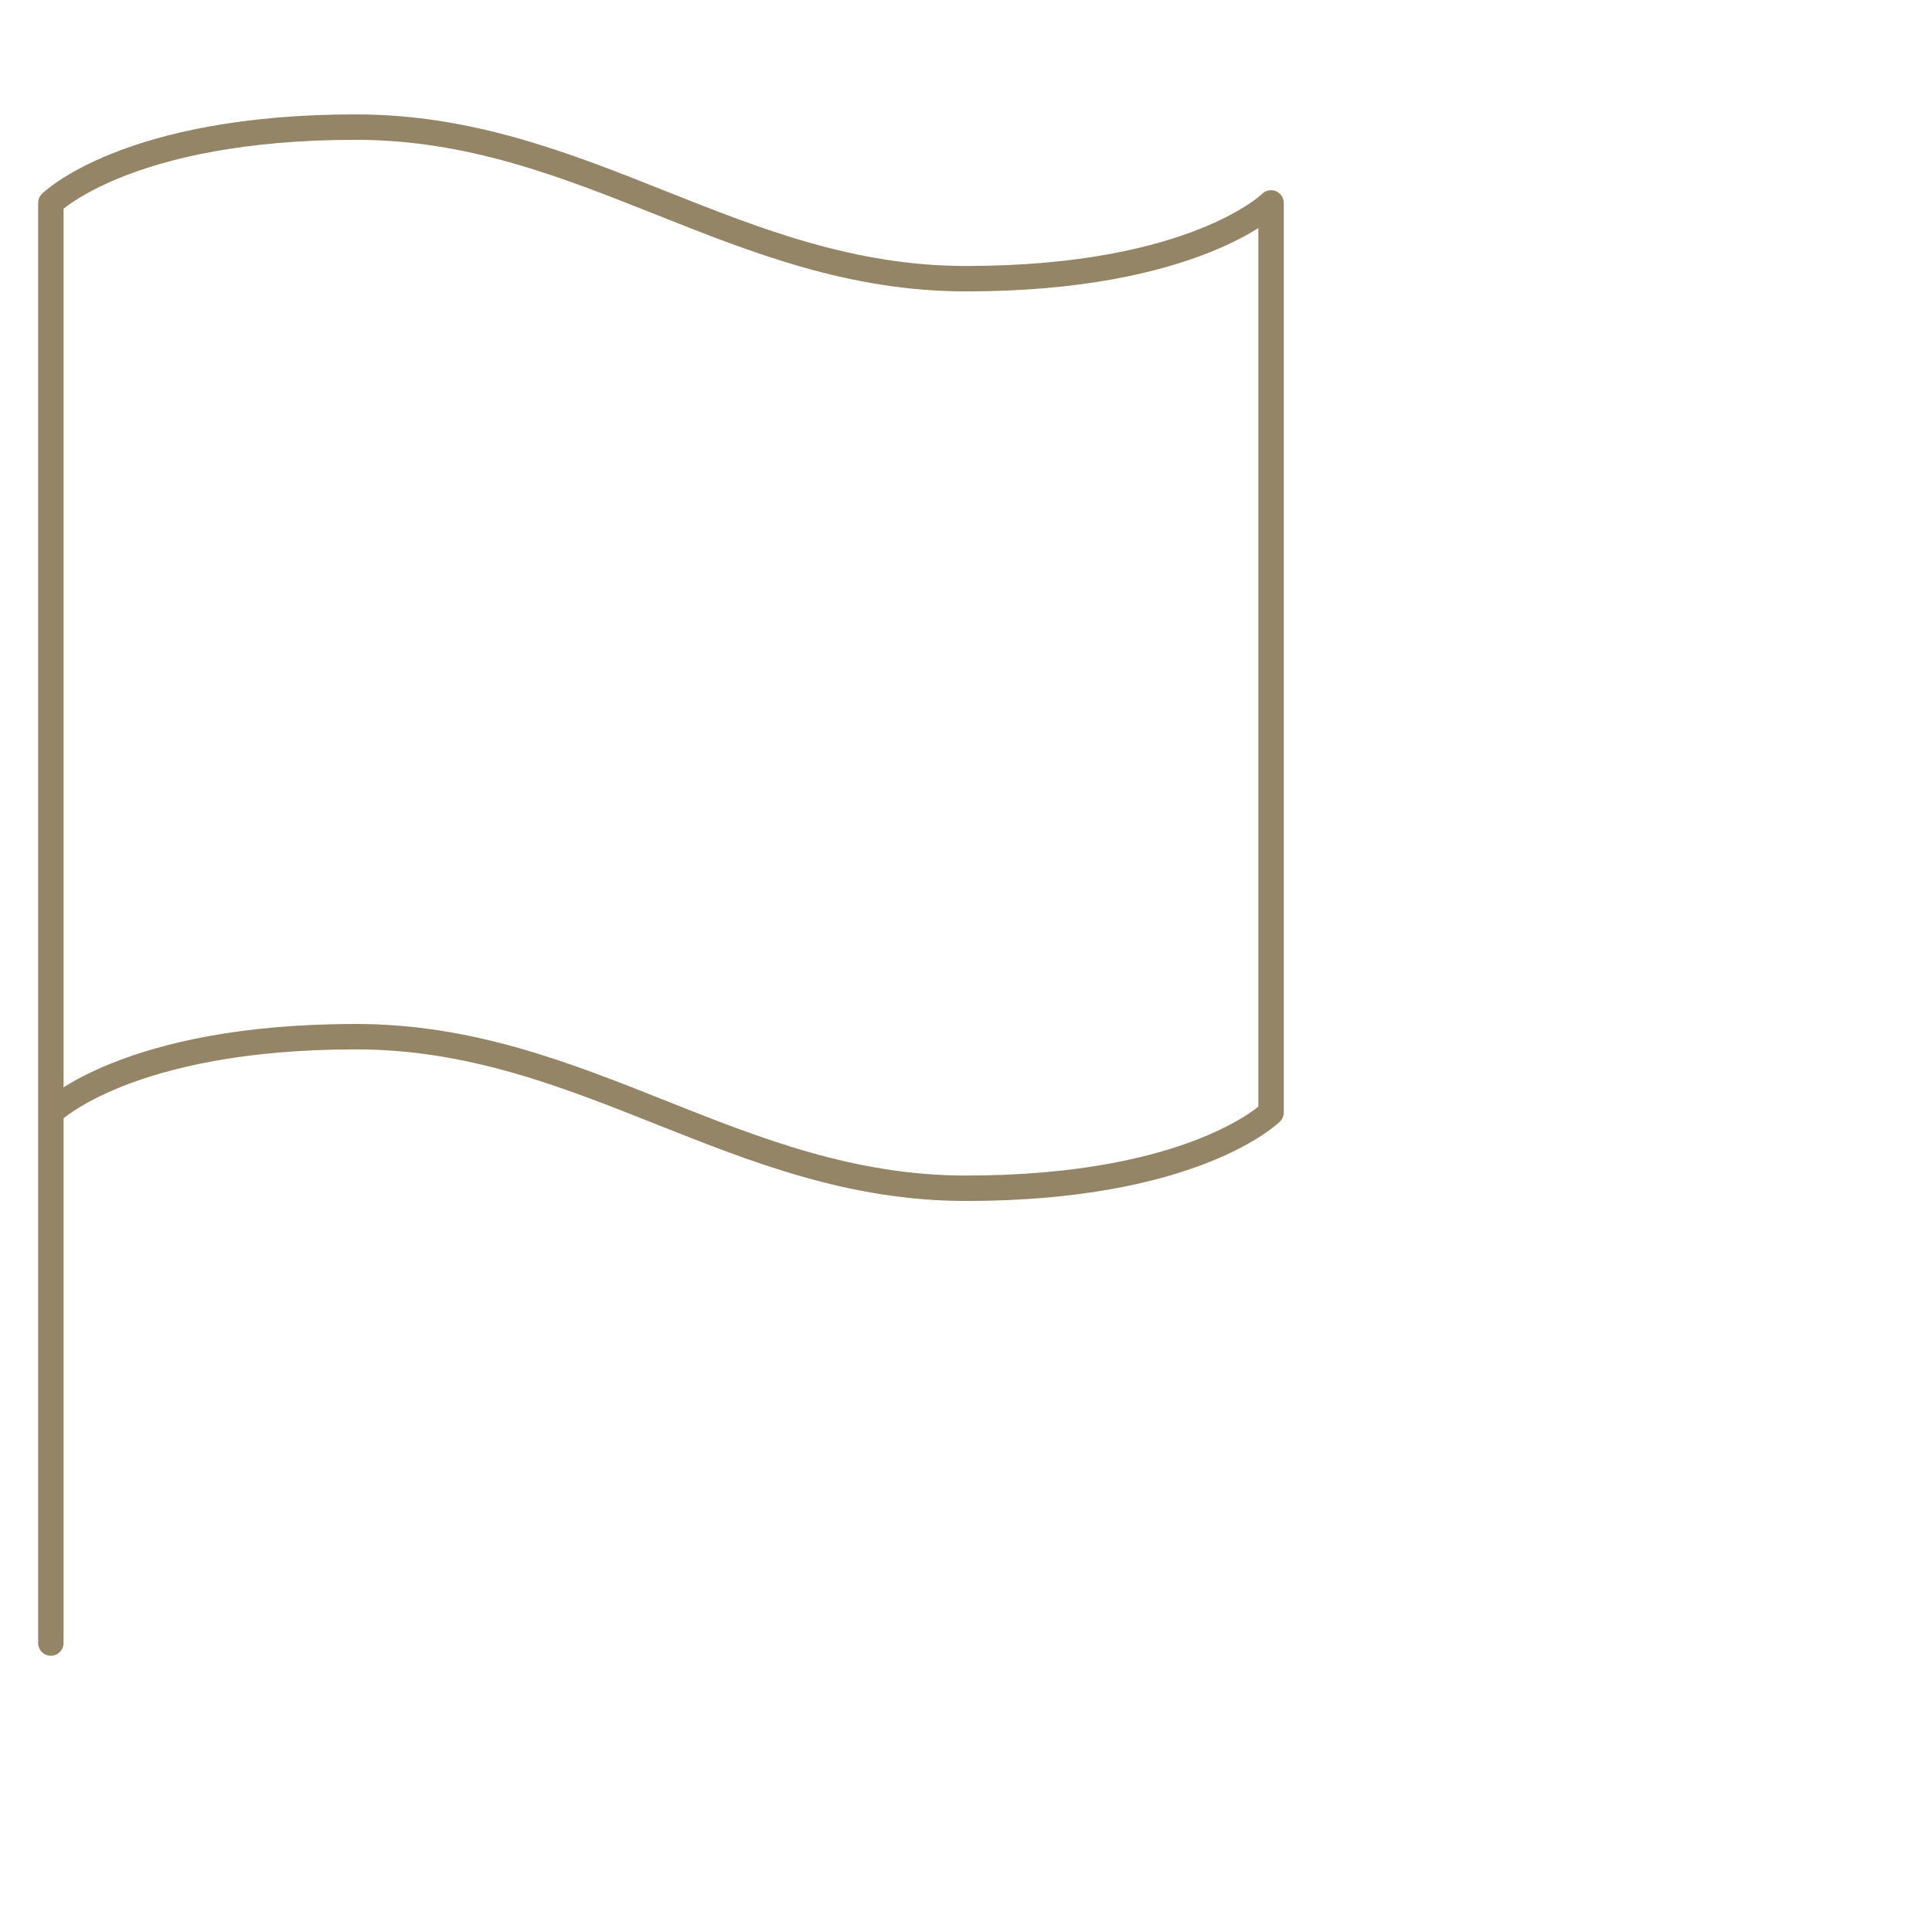 <svg width="76" height="76" viewBox="0 0 76 76" fill="none" xmlns="http://www.w3.org/2000/svg">
<path d="M2 43.762C2 43.762 5 40.78 14 40.78C23 40.78 29 46.743 38 46.743C47 46.743 50 43.762 50 43.762V7.982C50 7.982 47 10.963 38 10.963C29 10.963 23 5 14 5C5 5 2 7.982 2 7.982V43.762ZM2 43.762V64.633" stroke="#948567" stroke-linecap="round" stroke-linejoin="round"/>
</svg>
